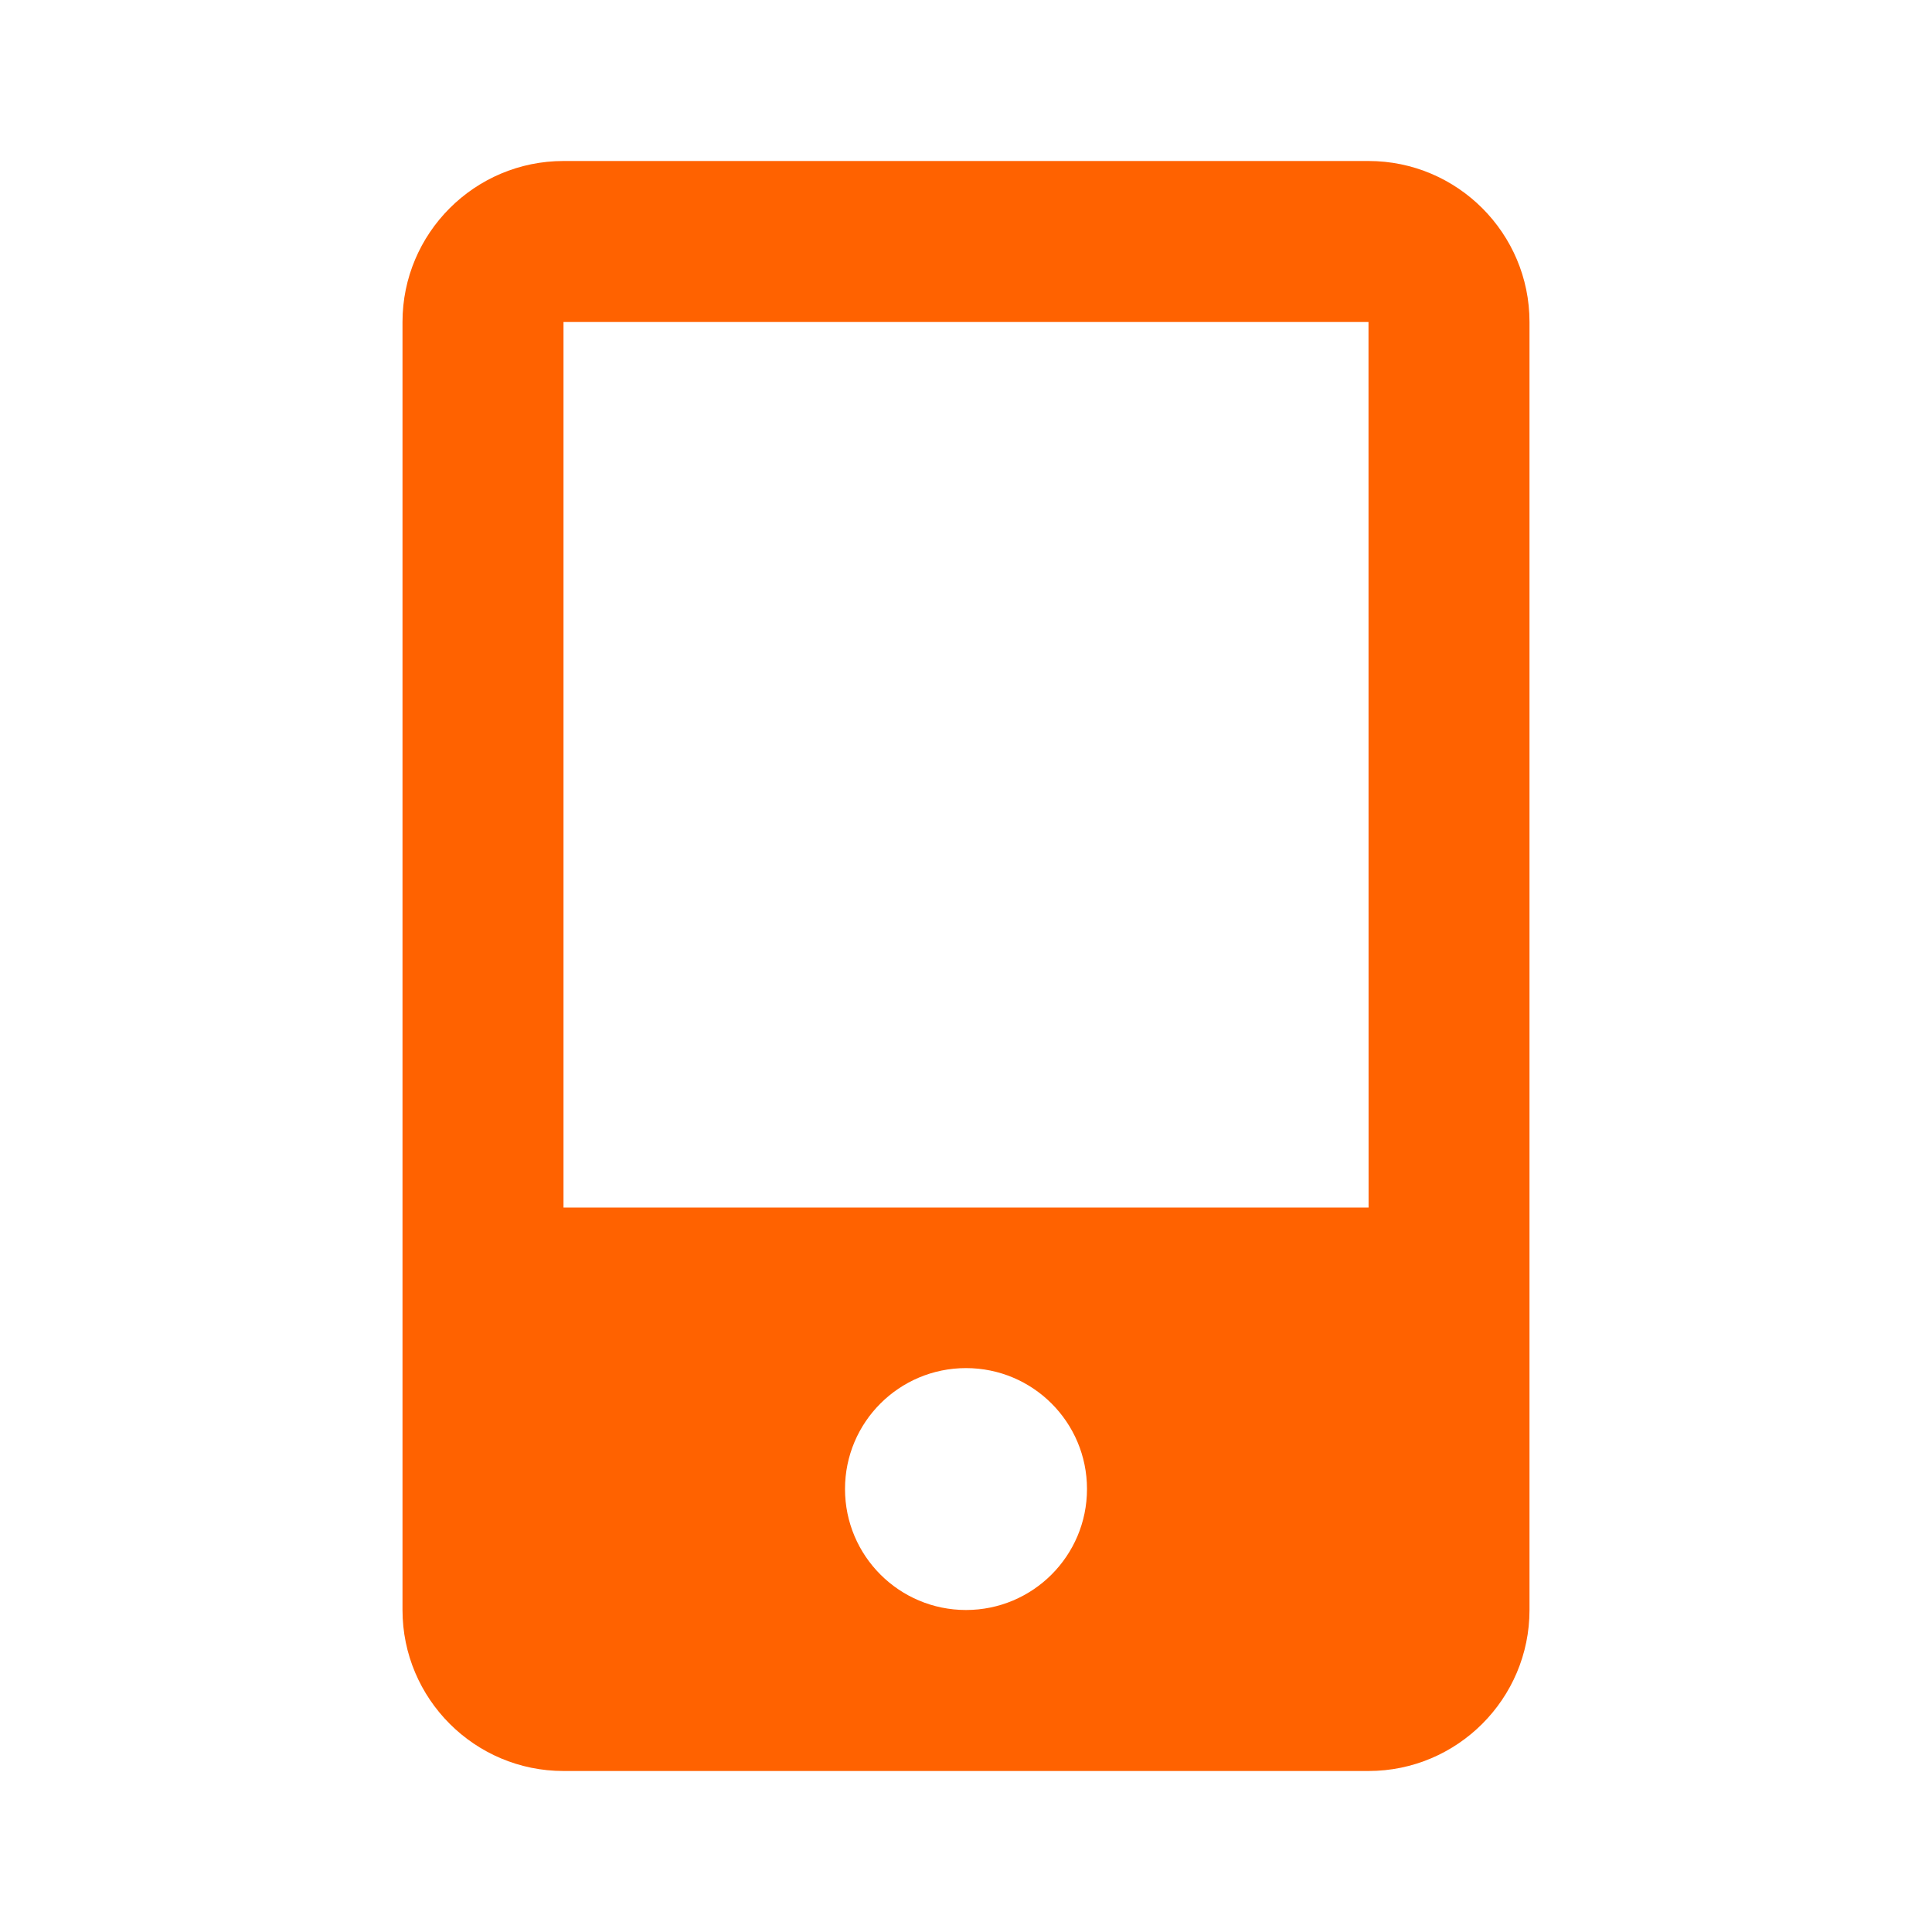 <svg width="24" height="24" viewBox="0 0 24 24" fill="none" xmlns="http://www.w3.org/2000/svg">
<path fill-rule="evenodd" clip-rule="evenodd" d="M7 15V4H17L17.001 15H7ZM12 20C11.17 20 10.497 19.327 10.497 18.497C10.497 17.667 11.17 16.995 12 16.995C12.83 16.995 13.503 17.667 13.503 18.497C13.503 19.327 12.83 20 12 20ZM17 2H7C5.897 2 5 2.897 5 4V20C5 21.103 5.897 22 7 22H17C18.103 22 19 21.103 19 20V4C19 2.897 18.103 2 17 2Z" fill="#FF6200"/>
</svg>
